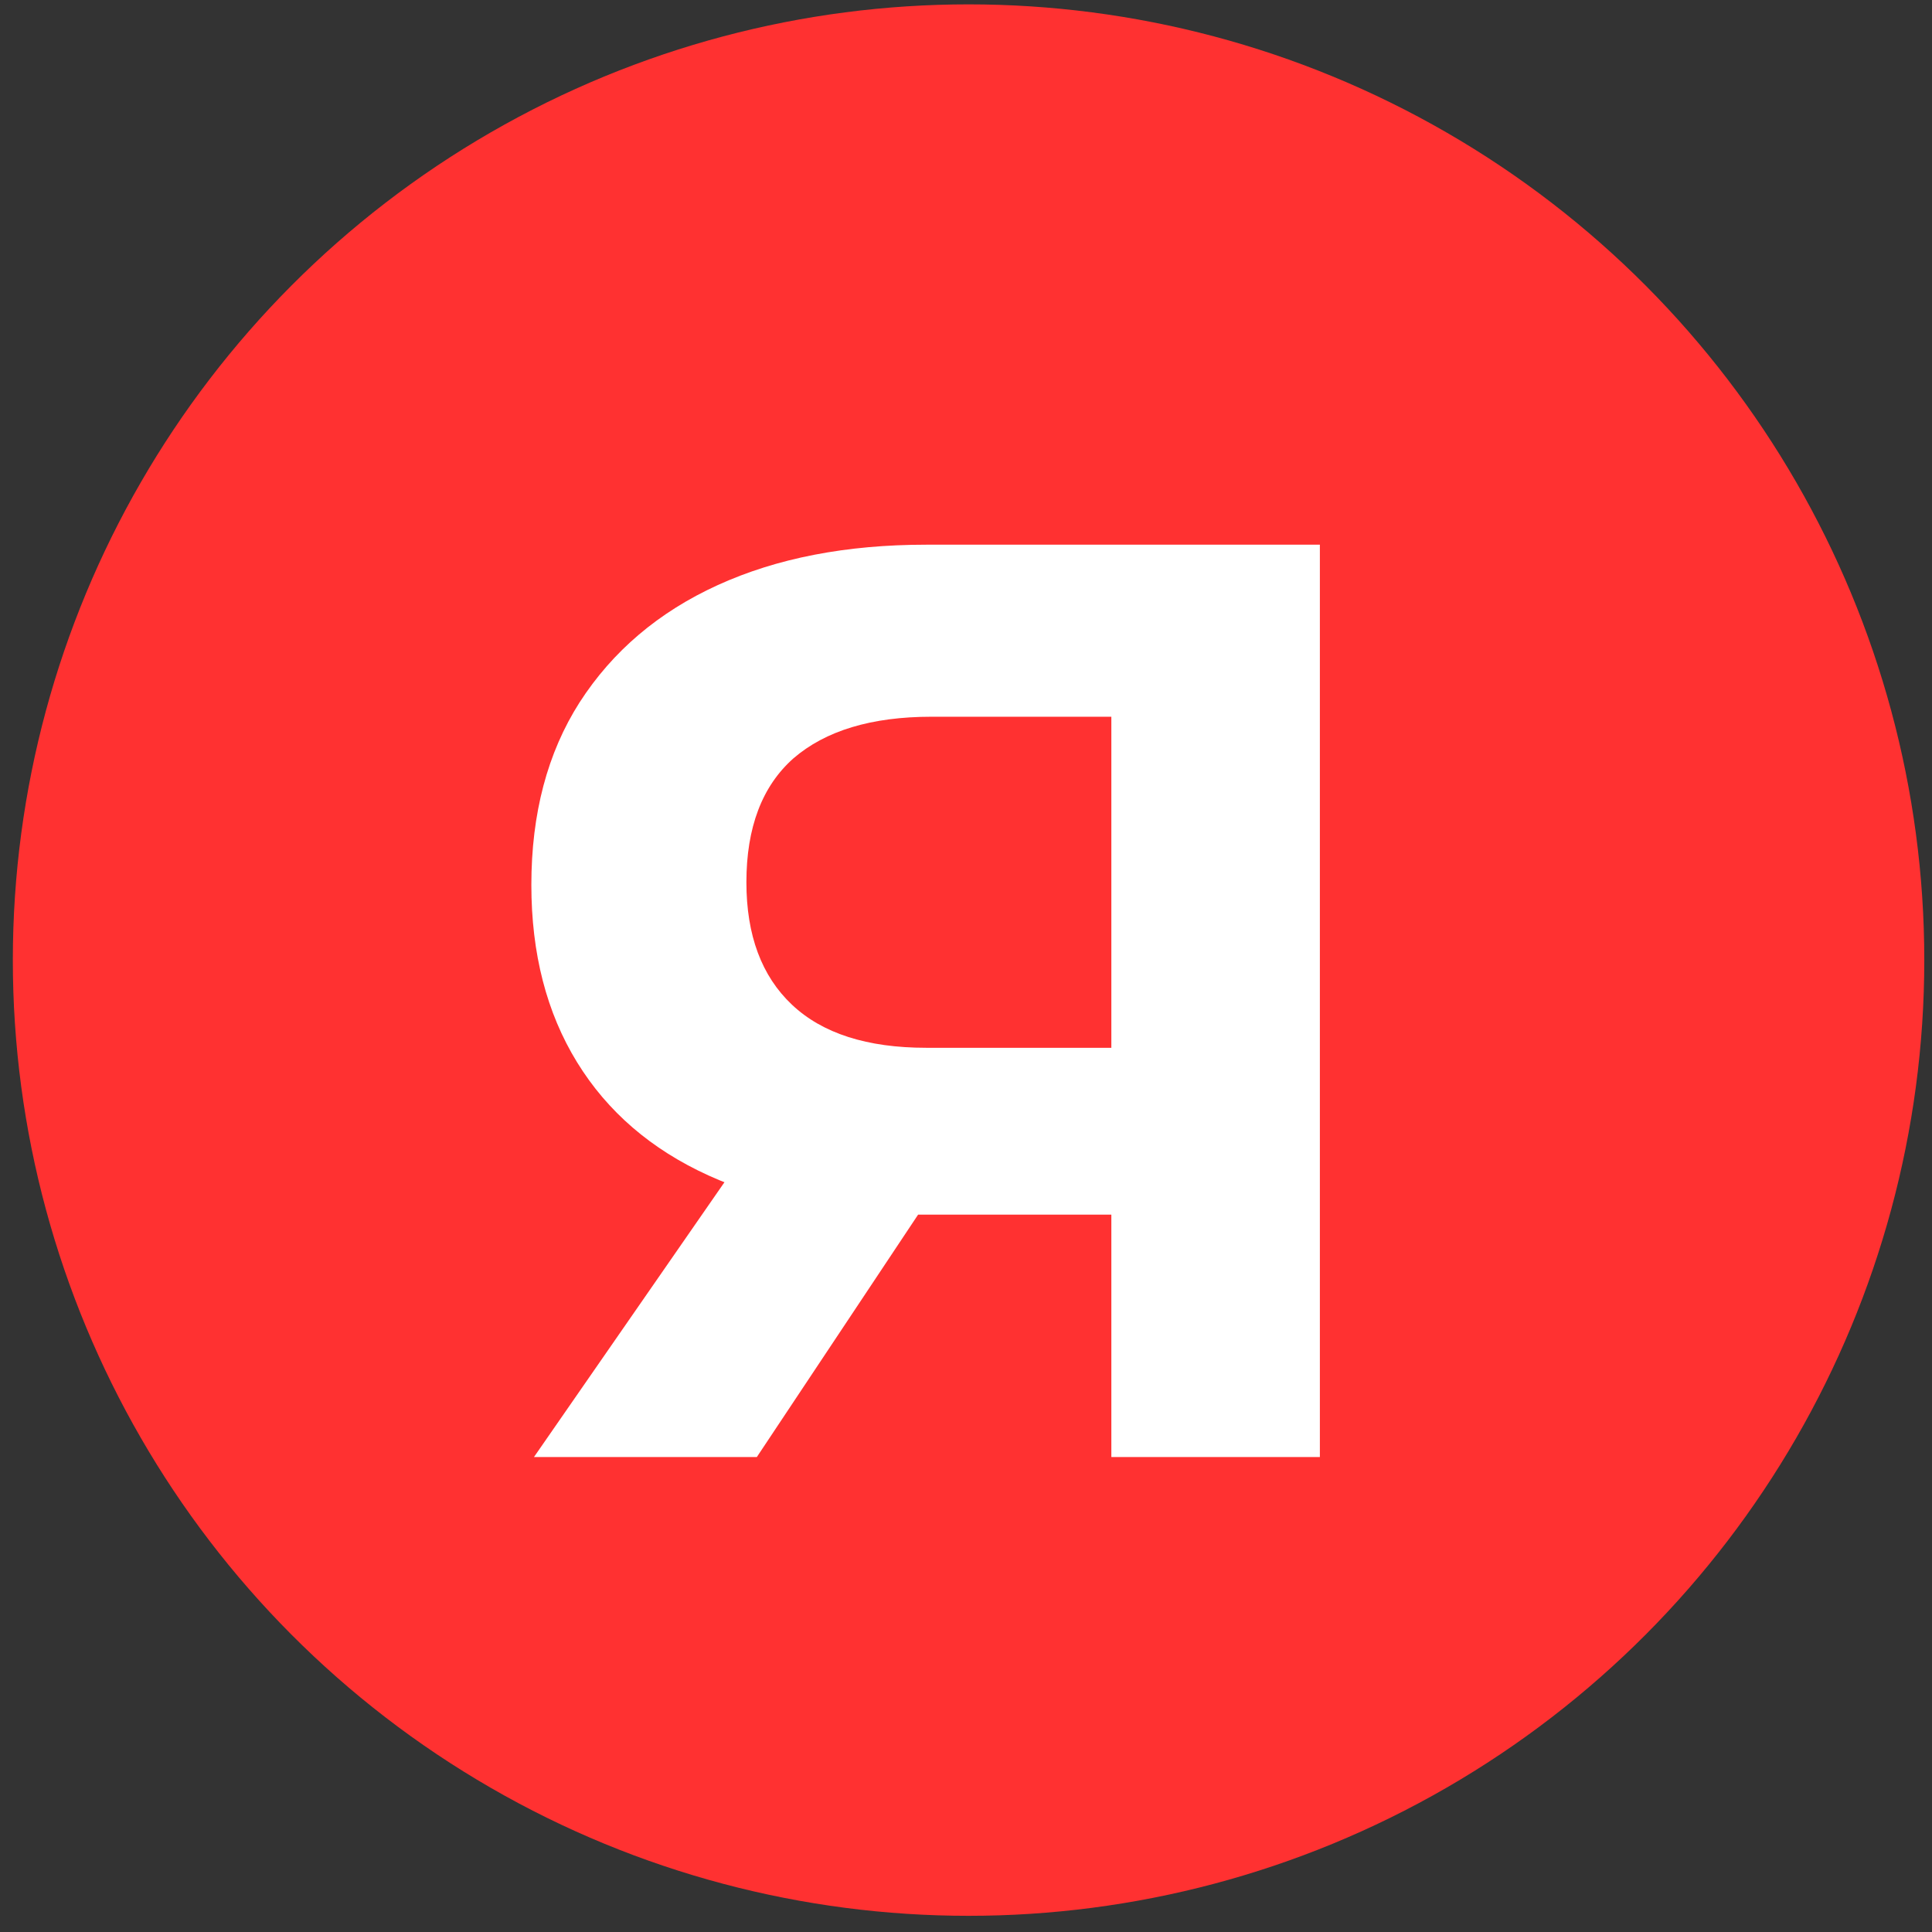 <?xml version="1.0" encoding="UTF-8"?> <svg xmlns="http://www.w3.org/2000/svg" width="104" height="104" viewBox="0 0 104 104" fill="none"><rect x="0" y="0" width="104" height="104" fill="#333333" stroke="none"/><circle cx="52.138" cy="51.682" r="51.447" fill="#FF3131"></circle><path d="M59.824 78.432V62.927L62.63 65.383H49.16C44.903 65.383 41.232 64.681 38.145 63.278C35.058 61.875 32.696 59.84 31.059 57.174C29.422 54.508 28.603 51.328 28.603 47.633C28.603 43.797 29.468 40.523 31.199 37.81C32.976 35.051 35.455 32.946 38.636 31.496C41.816 30.046 45.558 29.321 49.861 29.321H71.049V78.432H59.824ZM28.744 78.432L40.951 60.822H52.457L40.741 78.432H28.744ZM59.824 59.279V35.636L62.63 38.582H50.142C46.915 38.582 44.436 39.331 42.705 40.827C41.021 42.324 40.179 44.546 40.179 47.492C40.179 50.346 40.998 52.544 42.635 54.087C44.272 55.631 46.681 56.403 49.861 56.403H62.63L59.824 59.279Z" fill="white"></path></svg> 